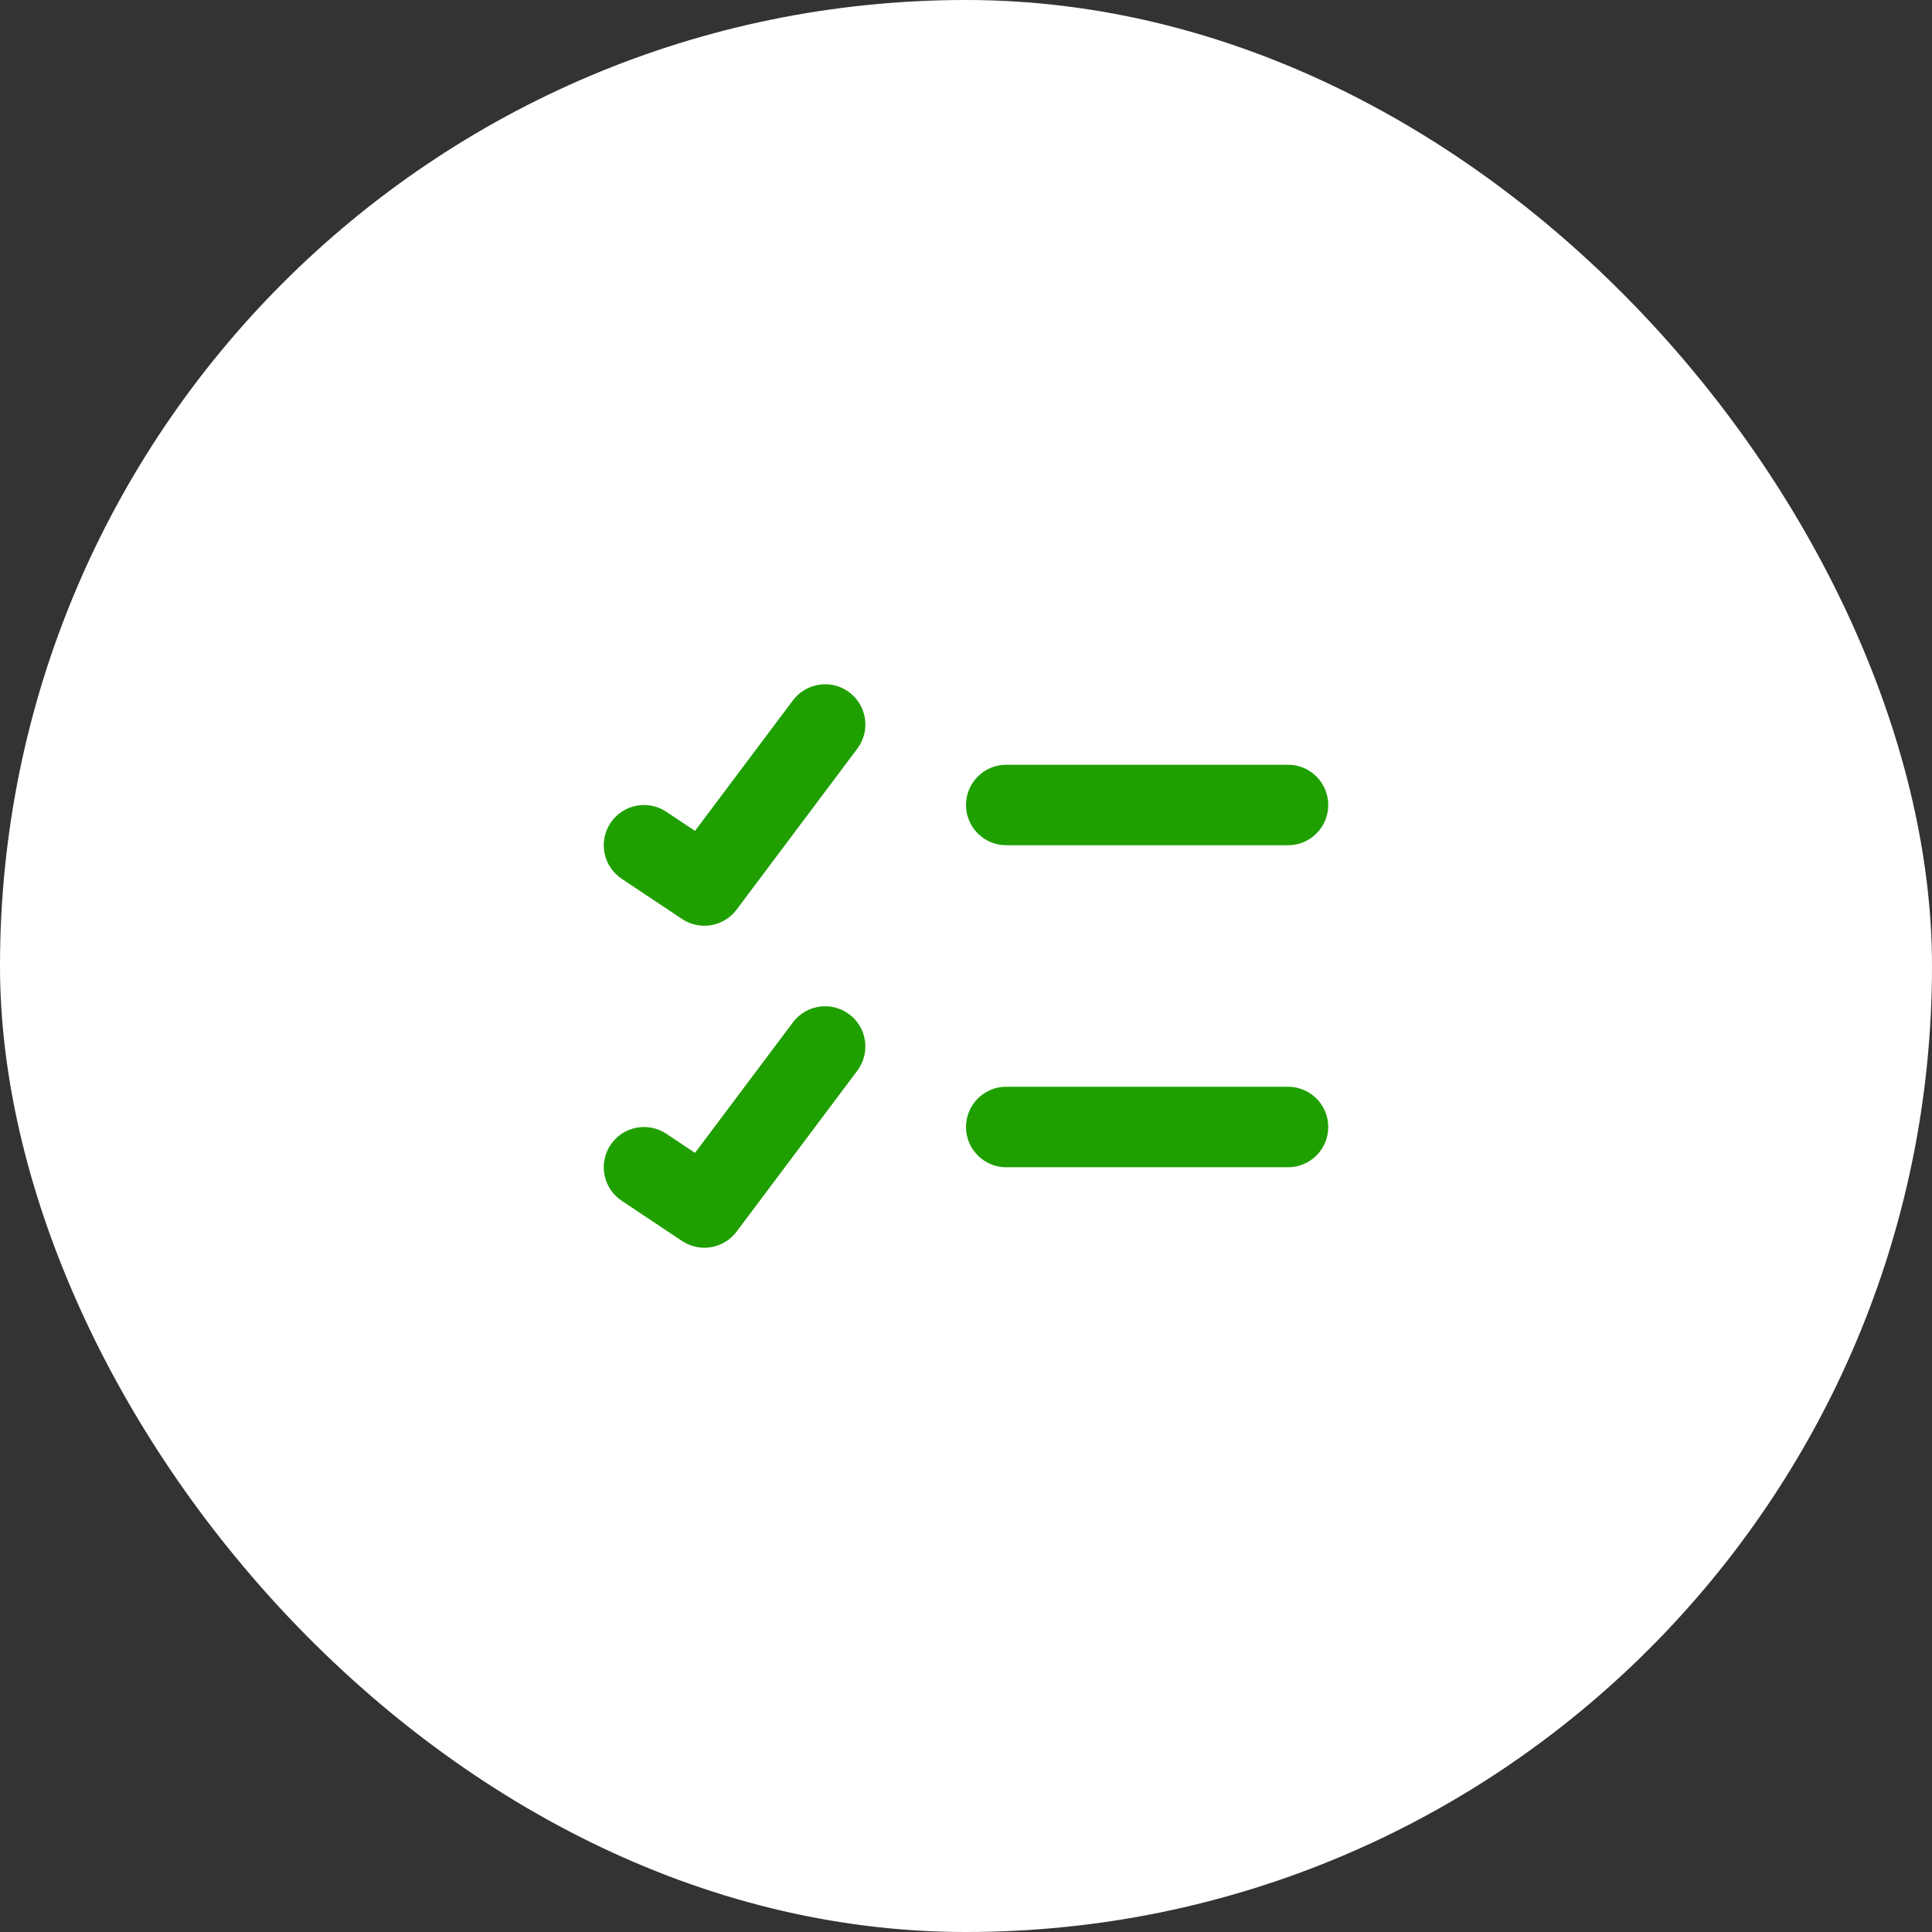 <svg width="64" height="64" viewBox="0 0 64 64" fill="none" xmlns="http://www.w3.org/2000/svg">
<rect x="0" y="0" width="64" height="64" fill="#333333" stroke="none"/>
<rect width="64" height="64" rx="32" fill="white"/>
<path fill-rule="evenodd" clip-rule="evenodd" d="M28.133 22.933C28.723 23.375 28.842 24.211 28.4 24.8L24.4 30.133C23.975 30.7 23.183 30.835 22.594 30.443L20.594 29.11C19.981 28.701 19.816 27.873 20.224 27.261C20.632 26.648 21.46 26.482 22.073 26.891L23.023 27.524L26.267 23.2C26.709 22.611 27.544 22.492 28.133 22.933ZM32 26.667C32 25.93 32.597 25.333 33.333 25.333H42.667C43.403 25.333 44 25.93 44 26.667C44 27.403 43.403 28 42.667 28H33.333C32.597 28 32 27.403 32 26.667ZM28.133 33.6C28.723 34.042 28.842 34.878 28.4 35.467L24.4 40.8C23.975 41.366 23.183 41.502 22.594 41.109L20.594 39.776C19.981 39.368 19.816 38.54 20.224 37.927C20.632 37.315 21.46 37.149 22.073 37.557L23.023 38.191L26.267 33.867C26.709 33.278 27.544 33.158 28.133 33.6ZM32 37.333C32 36.597 32.597 36 33.333 36H42.667C43.403 36 44 36.597 44 37.333C44 38.07 43.403 38.667 42.667 38.667H33.333C32.597 38.667 32 38.07 32 37.333Z" fill="#1F9F00"/>
</svg>
